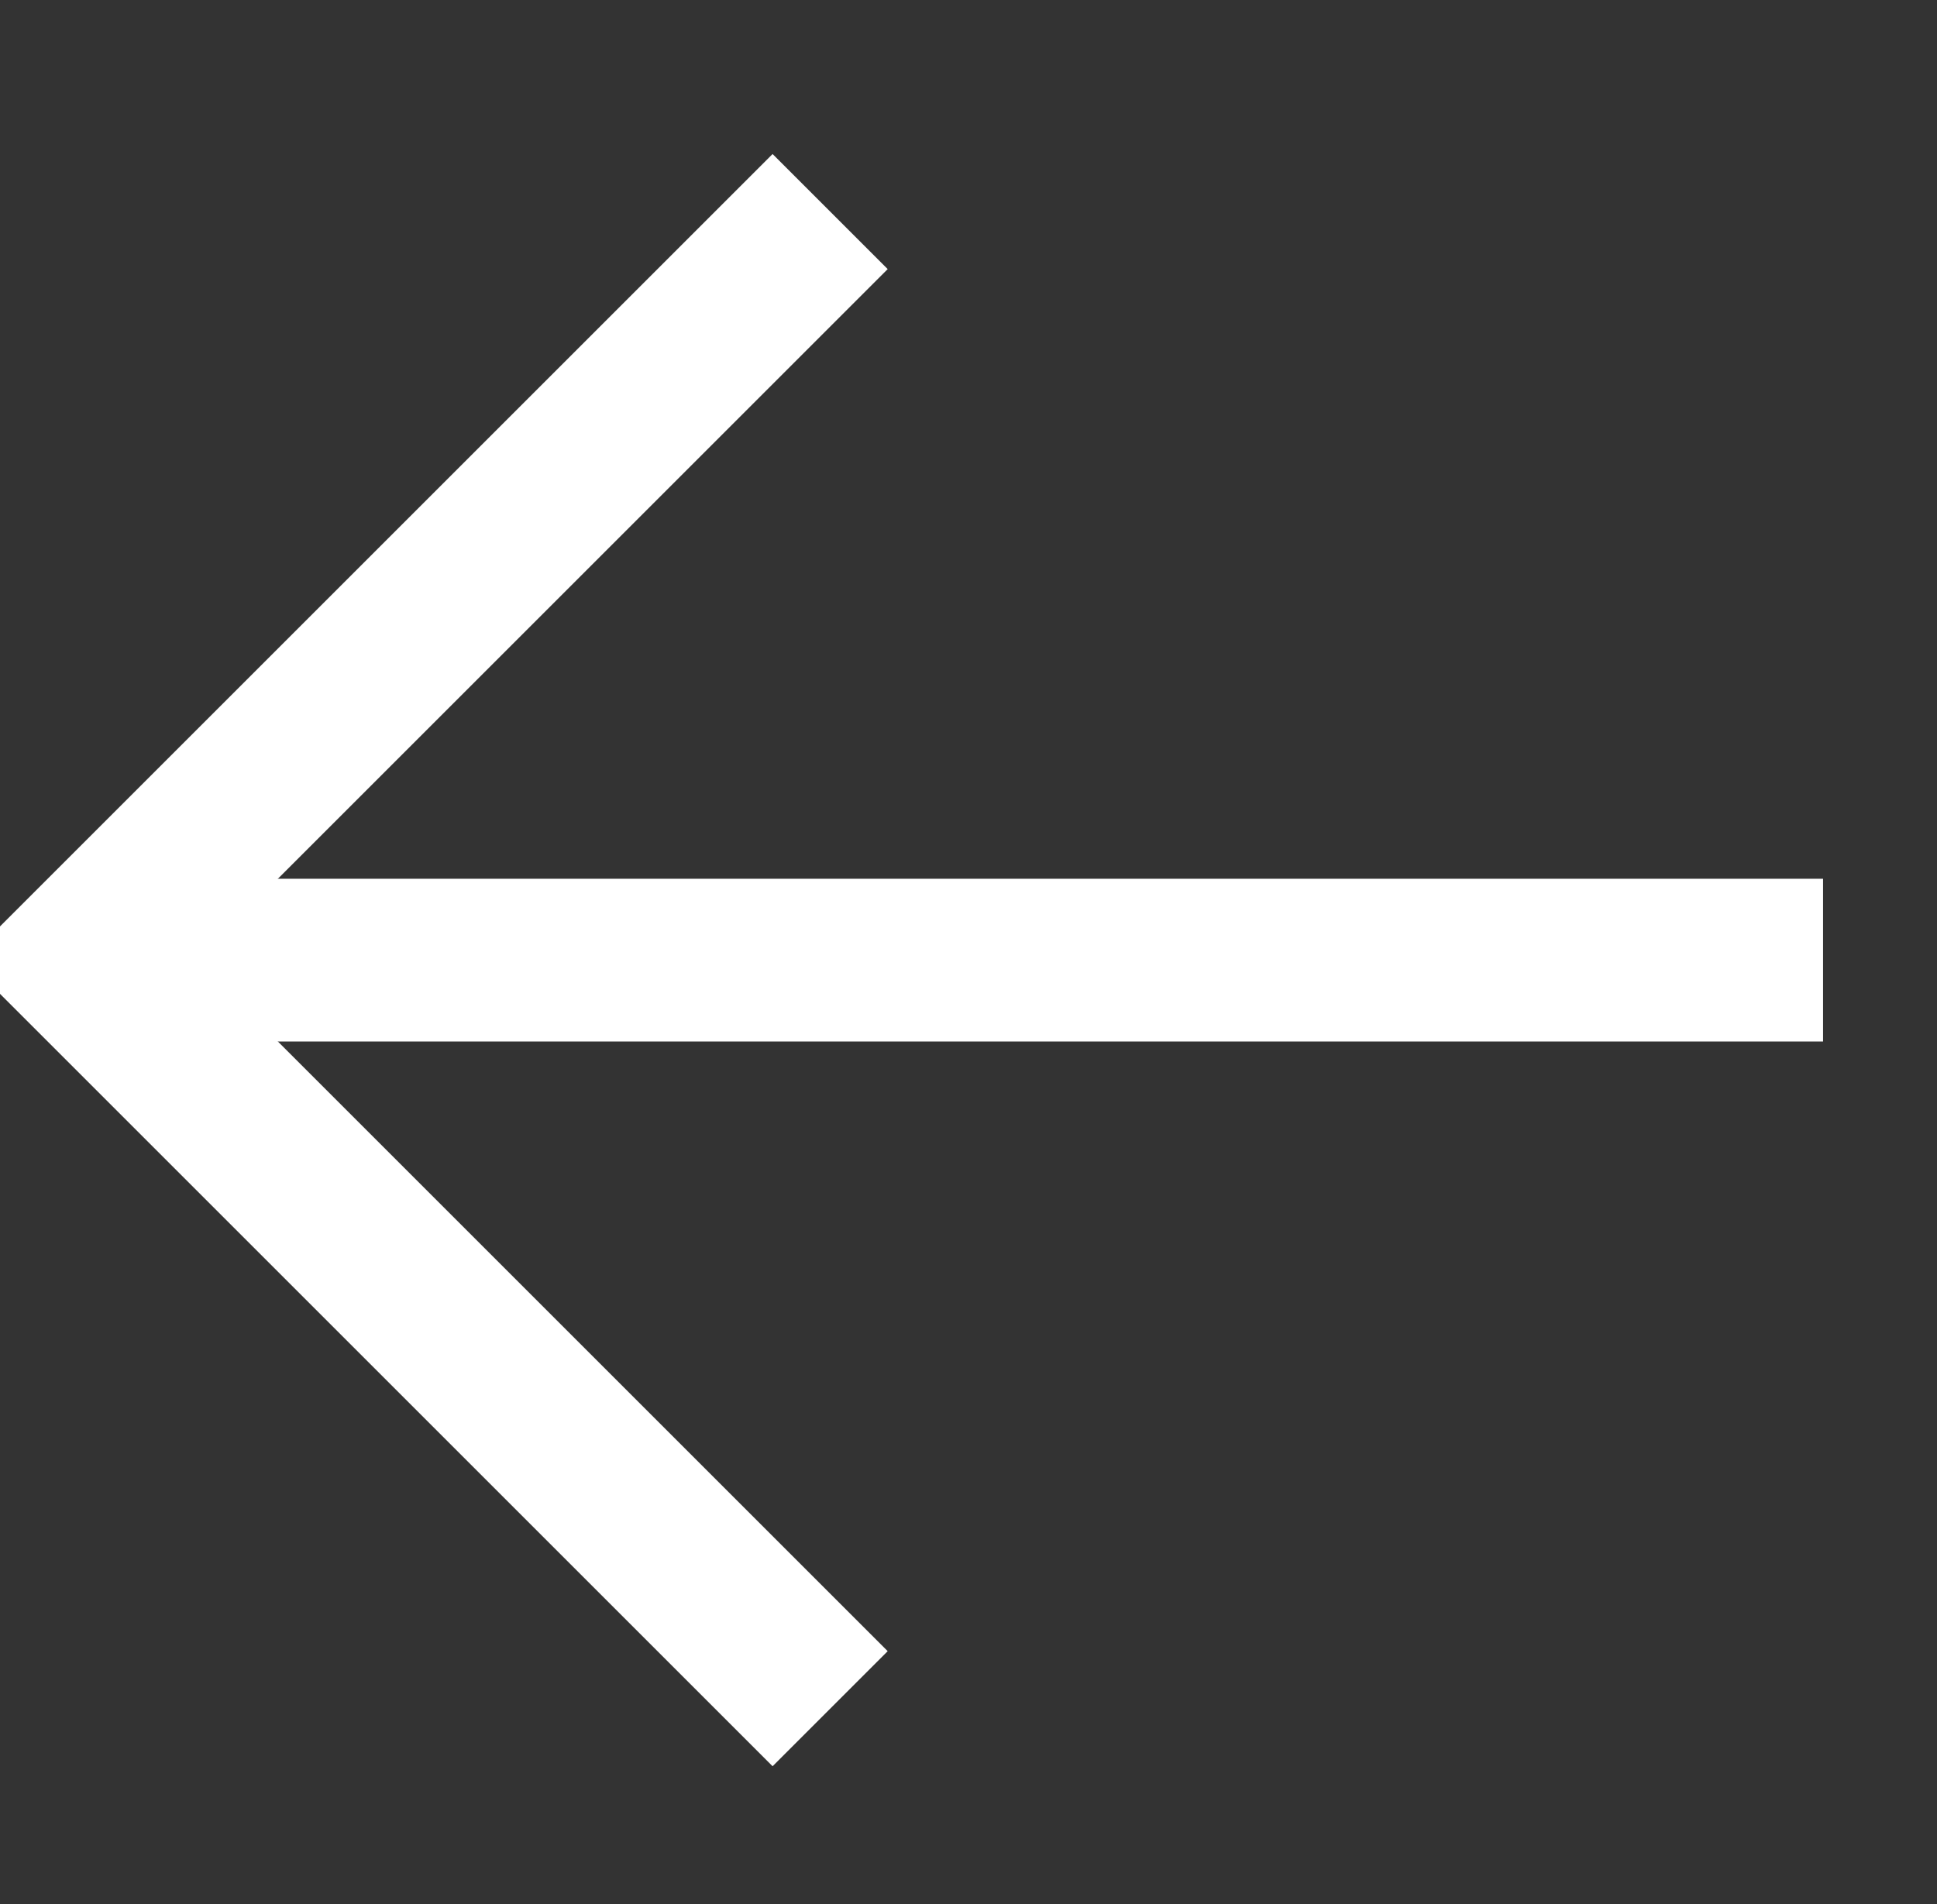 <?xml version="1.0" encoding="utf-8"?>
<!-- Generator: Adobe Illustrator 27.1.1, SVG Export Plug-In . SVG Version: 6.00 Build 0)  -->
<svg version="1.1" id="レイヤー_1" xmlns="http://www.w3.org/2000/svg" xmlns:xlink="http://www.w3.org/1999/xlink" x="0px"
	 y="0px" viewBox="0 0 11.9 11.7" style="enable-background:new 0 0 11.9 11.7;" xml:space="preserve">
<rect x="0" y="0" width="11.9" height="11.7" fill="#333333" stroke="none"/>
<style type="text/css">
	.st0{fill:none;stroke:#FFFFFF;}
</style>
<g id="コンポーネント_6_152" transform="translate(0.5 0.5)">
	<path id="パス_2254" class="st0" d="M4.6,10L0,5.4l4.6-4.6"/>
	<path id="パス_2256" class="st0" d="M0,5.4h10.7"/>
</g>
</svg>
